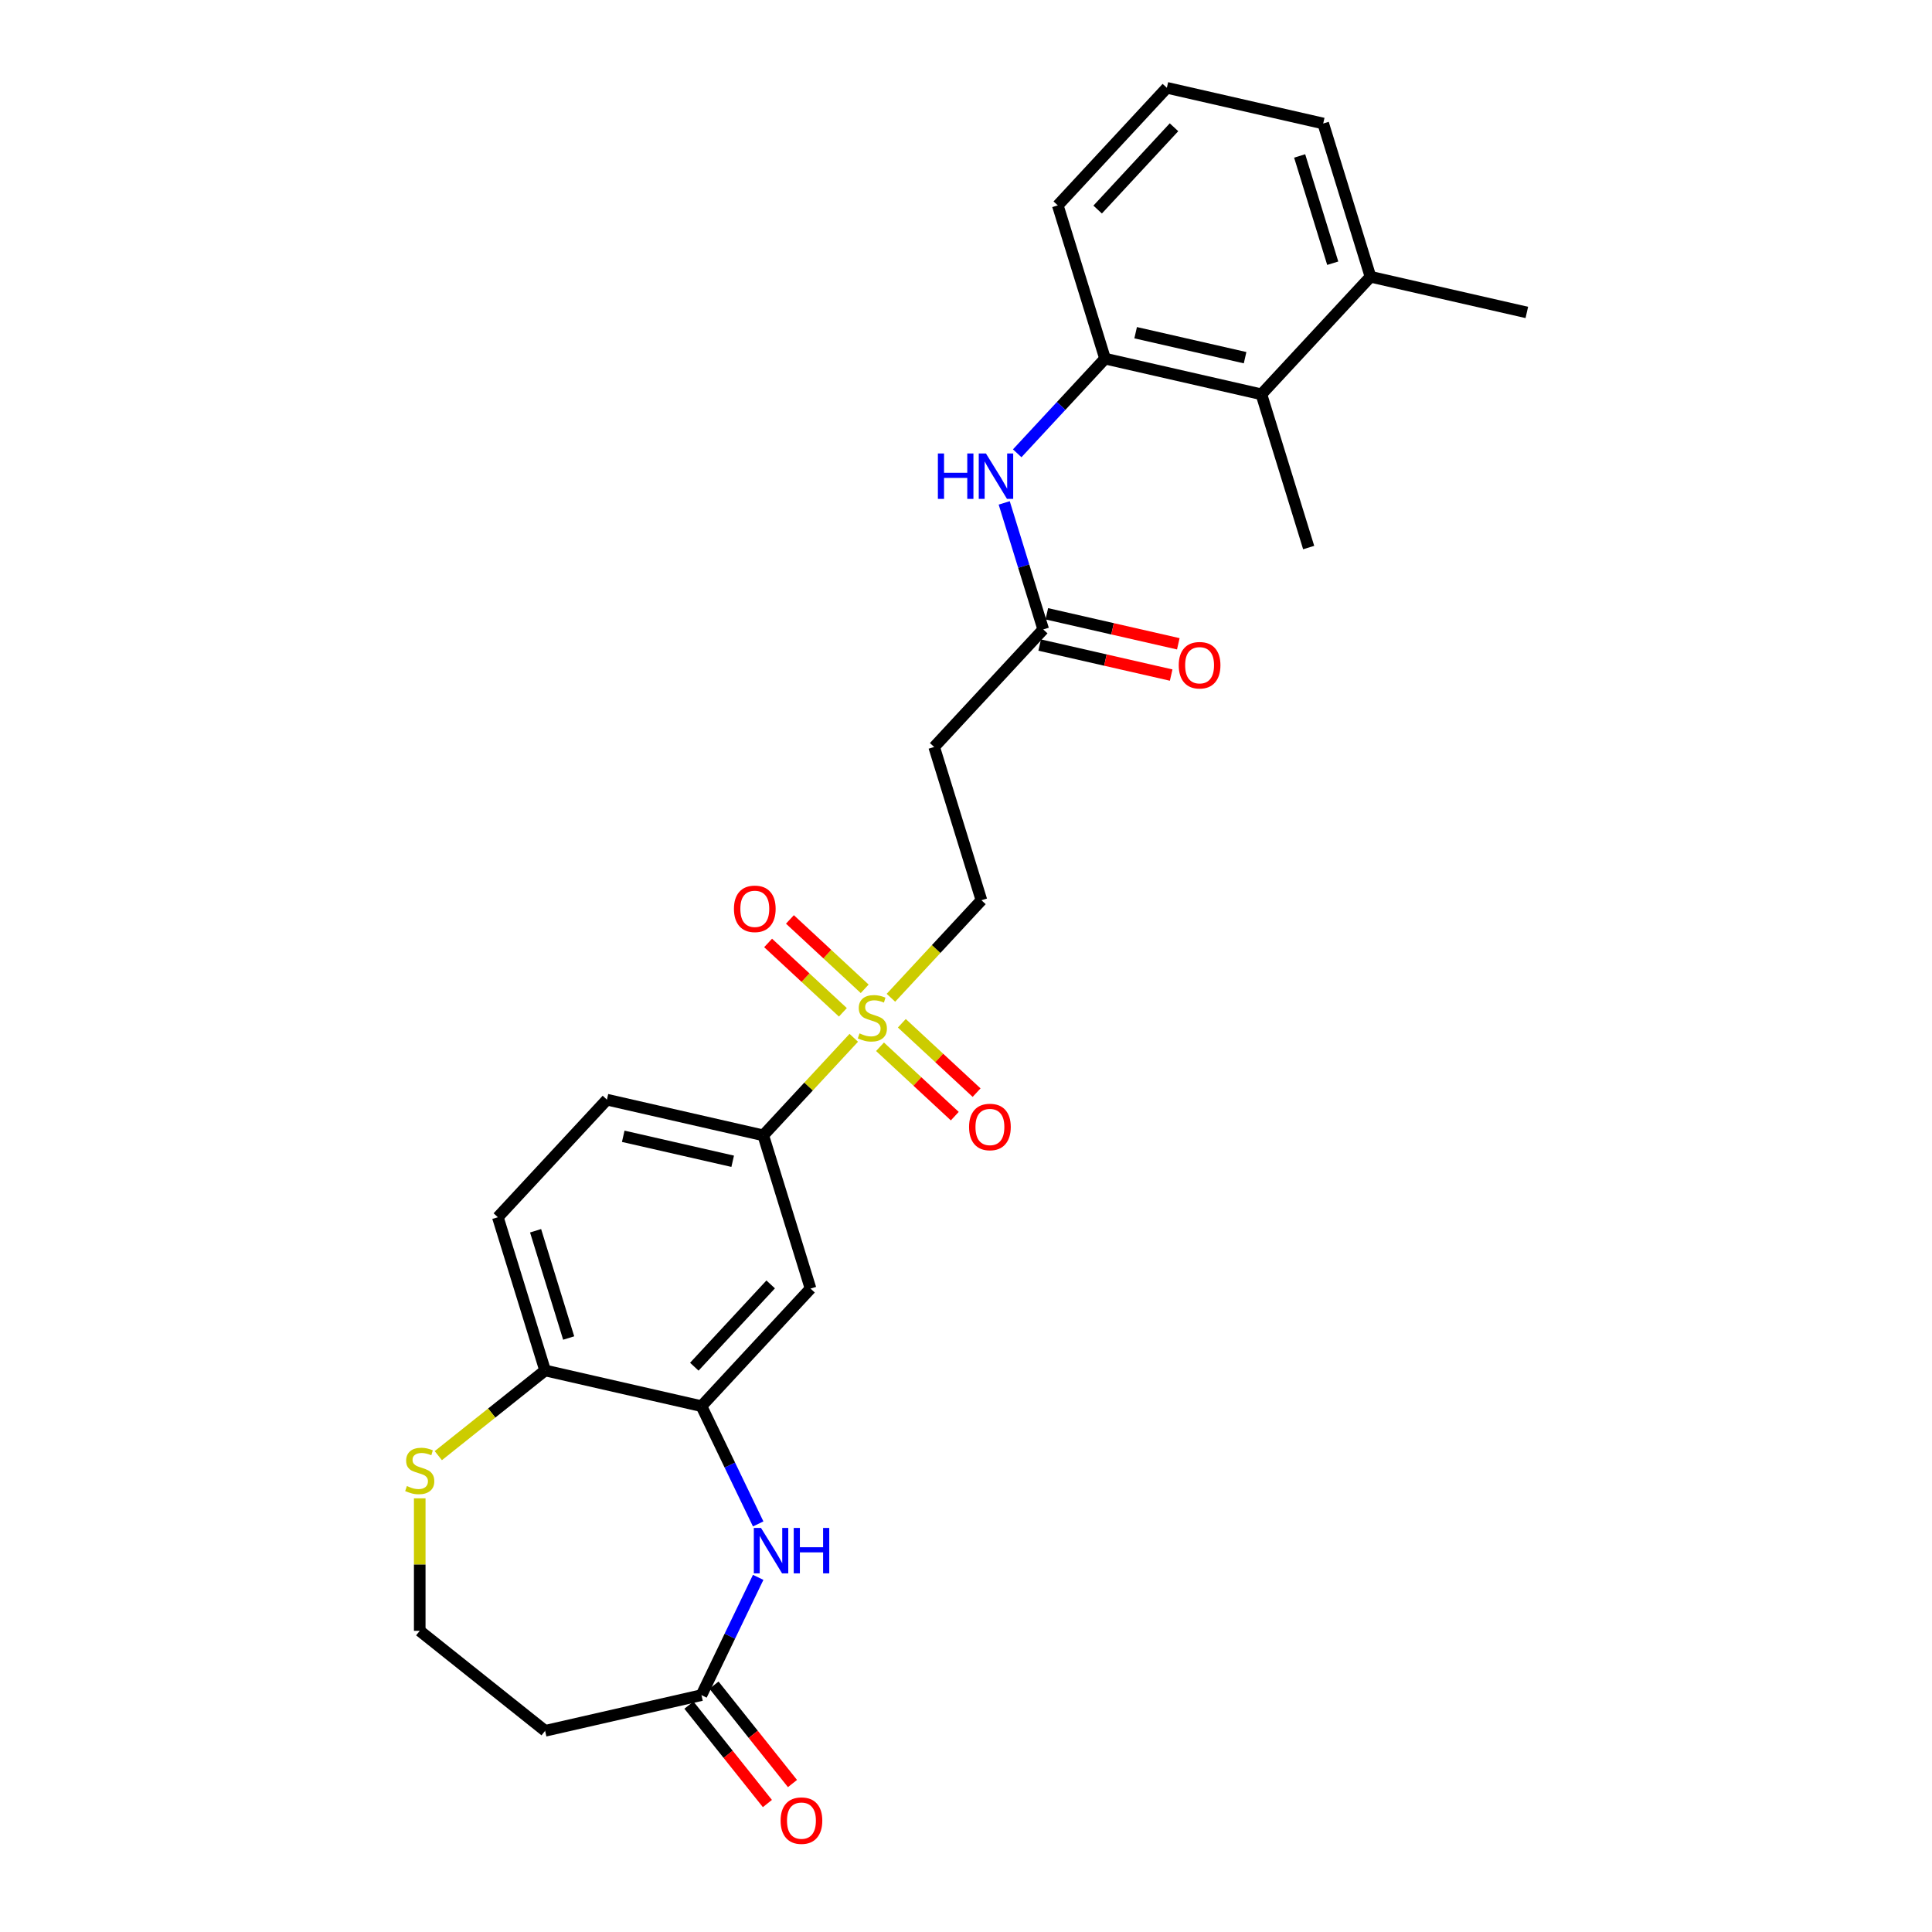 <?xml version='1.0' encoding='iso-8859-1'?>
<svg version='1.1' baseProfile='full'
              xmlns='http://www.w3.org/2000/svg'
                      xmlns:rdkit='http://www.rdkit.org/xml'
                      xmlns:xlink='http://www.w3.org/1999/xlink'
                  xml:space='preserve'
width='1000px' height='1000px' viewBox='0 0 1000 1000'>
<!-- END OF HEADER -->
<rect style='opacity:1.0;fill:#FFFFFF;stroke:none' width='1000' height='1000' x='0' y='0'> </rect>
<path class='bond-2' d='M 441.916,537.166 L 418.493,562.41' style='fill:none;fill-rule:evenodd;stroke:#CCCC00;stroke-width:6px;stroke-linecap:butt;stroke-linejoin:miter;stroke-opacity:1' />
<path class='bond-2' d='M 418.493,562.41 L 395.069,587.655' style='fill:none;fill-rule:evenodd;stroke:#000000;stroke-width:6px;stroke-linecap:butt;stroke-linejoin:miter;stroke-opacity:1' />
<path class='bond-9' d='M 461.141,516.447 L 484.564,491.202' style='fill:none;fill-rule:evenodd;stroke:#CCCC00;stroke-width:6px;stroke-linecap:butt;stroke-linejoin:miter;stroke-opacity:1' />
<path class='bond-9' d='M 484.564,491.202 L 507.988,465.958' style='fill:none;fill-rule:evenodd;stroke:#000000;stroke-width:6px;stroke-linecap:butt;stroke-linejoin:miter;stroke-opacity:1' />
<path class='bond-13' d='M 447.562,511.803 L 428.213,493.849' style='fill:none;fill-rule:evenodd;stroke:#CCCC00;stroke-width:6px;stroke-linecap:butt;stroke-linejoin:miter;stroke-opacity:1' />
<path class='bond-13' d='M 428.213,493.849 L 408.864,475.896' style='fill:none;fill-rule:evenodd;stroke:#FF0000;stroke-width:6px;stroke-linecap:butt;stroke-linejoin:miter;stroke-opacity:1' />
<path class='bond-13' d='M 436.27,523.972 L 416.921,506.019' style='fill:none;fill-rule:evenodd;stroke:#CCCC00;stroke-width:6px;stroke-linecap:butt;stroke-linejoin:miter;stroke-opacity:1' />
<path class='bond-13' d='M 416.921,506.019 L 397.572,488.066' style='fill:none;fill-rule:evenodd;stroke:#FF0000;stroke-width:6px;stroke-linecap:butt;stroke-linejoin:miter;stroke-opacity:1' />
<path class='bond-14' d='M 455.495,541.81 L 474.844,559.763' style='fill:none;fill-rule:evenodd;stroke:#CCCC00;stroke-width:6px;stroke-linecap:butt;stroke-linejoin:miter;stroke-opacity:1' />
<path class='bond-14' d='M 474.844,559.763 L 494.193,577.716' style='fill:none;fill-rule:evenodd;stroke:#FF0000;stroke-width:6px;stroke-linecap:butt;stroke-linejoin:miter;stroke-opacity:1' />
<path class='bond-14' d='M 466.787,529.64 L 486.136,547.594' style='fill:none;fill-rule:evenodd;stroke:#CCCC00;stroke-width:6px;stroke-linecap:butt;stroke-linejoin:miter;stroke-opacity:1' />
<path class='bond-14' d='M 486.136,547.594 L 505.485,565.547' style='fill:none;fill-rule:evenodd;stroke:#FF0000;stroke-width:6px;stroke-linecap:butt;stroke-linejoin:miter;stroke-opacity:1' />
<path class='bond-0' d='M 392.433,788.78 L 377.755,758.301' style='fill:none;fill-rule:evenodd;stroke:#0000FF;stroke-width:6px;stroke-linecap:butt;stroke-linejoin:miter;stroke-opacity:1' />
<path class='bond-0' d='M 377.755,758.301 L 363.077,727.823' style='fill:none;fill-rule:evenodd;stroke:#000000;stroke-width:6px;stroke-linecap:butt;stroke-linejoin:miter;stroke-opacity:1' />
<path class='bond-4' d='M 392.433,816.438 L 377.755,846.917' style='fill:none;fill-rule:evenodd;stroke:#0000FF;stroke-width:6px;stroke-linecap:butt;stroke-linejoin:miter;stroke-opacity:1' />
<path class='bond-4' d='M 377.755,846.917 L 363.077,877.396' style='fill:none;fill-rule:evenodd;stroke:#000000;stroke-width:6px;stroke-linecap:butt;stroke-linejoin:miter;stroke-opacity:1' />
<path class='bond-1' d='M 363.077,727.823 L 419.536,666.974' style='fill:none;fill-rule:evenodd;stroke:#000000;stroke-width:6px;stroke-linecap:butt;stroke-linejoin:miter;stroke-opacity:1' />
<path class='bond-1' d='M 359.376,707.403 L 398.898,664.81' style='fill:none;fill-rule:evenodd;stroke:#000000;stroke-width:6px;stroke-linecap:butt;stroke-linejoin:miter;stroke-opacity:1' />
<path class='bond-27' d='M 363.077,727.823 L 282.151,709.352' style='fill:none;fill-rule:evenodd;stroke:#000000;stroke-width:6px;stroke-linecap:butt;stroke-linejoin:miter;stroke-opacity:1' />
<path class='bond-3' d='M 395.069,587.655 L 419.536,666.974' style='fill:none;fill-rule:evenodd;stroke:#000000;stroke-width:6px;stroke-linecap:butt;stroke-linejoin:miter;stroke-opacity:1' />
<path class='bond-17' d='M 395.069,587.655 L 314.144,569.184' style='fill:none;fill-rule:evenodd;stroke:#000000;stroke-width:6px;stroke-linecap:butt;stroke-linejoin:miter;stroke-opacity:1' />
<path class='bond-17' d='M 379.236,601.069 L 322.588,588.14' style='fill:none;fill-rule:evenodd;stroke:#000000;stroke-width:6px;stroke-linecap:butt;stroke-linejoin:miter;stroke-opacity:1' />
<path class='bond-15' d='M 363.077,877.396 L 282.151,895.867' style='fill:none;fill-rule:evenodd;stroke:#000000;stroke-width:6px;stroke-linecap:butt;stroke-linejoin:miter;stroke-opacity:1' />
<path class='bond-16' d='M 356.587,882.571 L 376.897,908.039' style='fill:none;fill-rule:evenodd;stroke:#000000;stroke-width:6px;stroke-linecap:butt;stroke-linejoin:miter;stroke-opacity:1' />
<path class='bond-16' d='M 376.897,908.039 L 397.207,933.507' style='fill:none;fill-rule:evenodd;stroke:#FF0000;stroke-width:6px;stroke-linecap:butt;stroke-linejoin:miter;stroke-opacity:1' />
<path class='bond-16' d='M 369.567,872.221 L 389.877,897.689' style='fill:none;fill-rule:evenodd;stroke:#000000;stroke-width:6px;stroke-linecap:butt;stroke-linejoin:miter;stroke-opacity:1' />
<path class='bond-16' d='M 389.877,897.689 L 410.187,923.156' style='fill:none;fill-rule:evenodd;stroke:#FF0000;stroke-width:6px;stroke-linecap:butt;stroke-linejoin:miter;stroke-opacity:1' />
<path class='bond-5' d='M 571.972,185.622 L 549.238,210.124' style='fill:none;fill-rule:evenodd;stroke:#000000;stroke-width:6px;stroke-linecap:butt;stroke-linejoin:miter;stroke-opacity:1' />
<path class='bond-5' d='M 549.238,210.124 L 526.503,234.626' style='fill:none;fill-rule:evenodd;stroke:#0000FF;stroke-width:6px;stroke-linecap:butt;stroke-linejoin:miter;stroke-opacity:1' />
<path class='bond-8' d='M 571.972,185.622 L 652.898,204.093' style='fill:none;fill-rule:evenodd;stroke:#000000;stroke-width:6px;stroke-linecap:butt;stroke-linejoin:miter;stroke-opacity:1' />
<path class='bond-8' d='M 587.806,172.208 L 644.454,185.137' style='fill:none;fill-rule:evenodd;stroke:#000000;stroke-width:6px;stroke-linecap:butt;stroke-linejoin:miter;stroke-opacity:1' />
<path class='bond-22' d='M 571.972,185.622 L 547.506,106.303' style='fill:none;fill-rule:evenodd;stroke:#000000;stroke-width:6px;stroke-linecap:butt;stroke-linejoin:miter;stroke-opacity:1' />
<path class='bond-6' d='M 519.779,260.3 L 529.88,293.045' style='fill:none;fill-rule:evenodd;stroke:#0000FF;stroke-width:6px;stroke-linecap:butt;stroke-linejoin:miter;stroke-opacity:1' />
<path class='bond-6' d='M 529.88,293.045 L 539.98,325.79' style='fill:none;fill-rule:evenodd;stroke:#000000;stroke-width:6px;stroke-linecap:butt;stroke-linejoin:miter;stroke-opacity:1' />
<path class='bond-7' d='M 539.98,325.79 L 483.521,386.639' style='fill:none;fill-rule:evenodd;stroke:#000000;stroke-width:6px;stroke-linecap:butt;stroke-linejoin:miter;stroke-opacity:1' />
<path class='bond-18' d='M 538.133,333.883 L 572.163,341.65' style='fill:none;fill-rule:evenodd;stroke:#000000;stroke-width:6px;stroke-linecap:butt;stroke-linejoin:miter;stroke-opacity:1' />
<path class='bond-18' d='M 572.163,341.65 L 606.193,349.417' style='fill:none;fill-rule:evenodd;stroke:#FF0000;stroke-width:6px;stroke-linecap:butt;stroke-linejoin:miter;stroke-opacity:1' />
<path class='bond-18' d='M 541.827,317.697 L 575.857,325.465' style='fill:none;fill-rule:evenodd;stroke:#000000;stroke-width:6px;stroke-linecap:butt;stroke-linejoin:miter;stroke-opacity:1' />
<path class='bond-18' d='M 575.857,325.465 L 609.887,333.232' style='fill:none;fill-rule:evenodd;stroke:#FF0000;stroke-width:6px;stroke-linecap:butt;stroke-linejoin:miter;stroke-opacity:1' />
<path class='bond-19' d='M 652.898,204.093 L 709.357,143.245' style='fill:none;fill-rule:evenodd;stroke:#000000;stroke-width:6px;stroke-linecap:butt;stroke-linejoin:miter;stroke-opacity:1' />
<path class='bond-24' d='M 652.898,204.093 L 677.365,283.412' style='fill:none;fill-rule:evenodd;stroke:#000000;stroke-width:6px;stroke-linecap:butt;stroke-linejoin:miter;stroke-opacity:1' />
<path class='bond-10' d='M 507.988,465.958 L 483.521,386.639' style='fill:none;fill-rule:evenodd;stroke:#000000;stroke-width:6px;stroke-linecap:butt;stroke-linejoin:miter;stroke-opacity:1' />
<path class='bond-11' d='M 282.151,709.352 L 257.684,630.032' style='fill:none;fill-rule:evenodd;stroke:#000000;stroke-width:6px;stroke-linecap:butt;stroke-linejoin:miter;stroke-opacity:1' />
<path class='bond-11' d='M 294.345,692.56 L 277.218,637.037' style='fill:none;fill-rule:evenodd;stroke:#000000;stroke-width:6px;stroke-linecap:butt;stroke-linejoin:miter;stroke-opacity:1' />
<path class='bond-12' d='M 282.151,709.352 L 254.509,731.396' style='fill:none;fill-rule:evenodd;stroke:#000000;stroke-width:6px;stroke-linecap:butt;stroke-linejoin:miter;stroke-opacity:1' />
<path class='bond-12' d='M 254.509,731.396 L 226.866,753.44' style='fill:none;fill-rule:evenodd;stroke:#CCCC00;stroke-width:6px;stroke-linecap:butt;stroke-linejoin:miter;stroke-opacity:1' />
<path class='bond-21' d='M 217.254,775.532 L 217.254,809.823' style='fill:none;fill-rule:evenodd;stroke:#CCCC00;stroke-width:6px;stroke-linecap:butt;stroke-linejoin:miter;stroke-opacity:1' />
<path class='bond-21' d='M 217.254,809.823 L 217.254,844.113' style='fill:none;fill-rule:evenodd;stroke:#000000;stroke-width:6px;stroke-linecap:butt;stroke-linejoin:miter;stroke-opacity:1' />
<path class='bond-28' d='M 282.151,895.867 L 217.254,844.113' style='fill:none;fill-rule:evenodd;stroke:#000000;stroke-width:6px;stroke-linecap:butt;stroke-linejoin:miter;stroke-opacity:1' />
<path class='bond-20' d='M 314.144,569.184 L 257.684,630.032' style='fill:none;fill-rule:evenodd;stroke:#000000;stroke-width:6px;stroke-linecap:butt;stroke-linejoin:miter;stroke-opacity:1' />
<path class='bond-26' d='M 709.357,143.245 L 790.283,161.715' style='fill:none;fill-rule:evenodd;stroke:#000000;stroke-width:6px;stroke-linecap:butt;stroke-linejoin:miter;stroke-opacity:1' />
<path class='bond-29' d='M 709.357,143.245 L 684.891,63.925' style='fill:none;fill-rule:evenodd;stroke:#000000;stroke-width:6px;stroke-linecap:butt;stroke-linejoin:miter;stroke-opacity:1' />
<path class='bond-29' d='M 689.824,136.24 L 672.697,80.717' style='fill:none;fill-rule:evenodd;stroke:#000000;stroke-width:6px;stroke-linecap:butt;stroke-linejoin:miter;stroke-opacity:1' />
<path class='bond-23' d='M 547.506,106.303 L 603.965,45.455' style='fill:none;fill-rule:evenodd;stroke:#000000;stroke-width:6px;stroke-linecap:butt;stroke-linejoin:miter;stroke-opacity:1' />
<path class='bond-23' d='M 568.144,108.468 L 607.666,65.874' style='fill:none;fill-rule:evenodd;stroke:#000000;stroke-width:6px;stroke-linecap:butt;stroke-linejoin:miter;stroke-opacity:1' />
<path class='bond-25' d='M 603.965,45.455 L 684.891,63.925' style='fill:none;fill-rule:evenodd;stroke:#000000;stroke-width:6px;stroke-linecap:butt;stroke-linejoin:miter;stroke-opacity:1' />
<path  class='atom-0' d='M 444.888 534.875
Q 445.154 534.974, 446.249 535.439
Q 447.345 535.904, 448.54 536.203
Q 449.769 536.468, 450.964 536.468
Q 453.189 536.468, 454.484 535.406
Q 455.779 534.31, 455.779 532.418
Q 455.779 531.123, 455.114 530.326
Q 454.484 529.529, 453.488 529.097
Q 452.491 528.666, 450.831 528.168
Q 448.74 527.537, 447.478 526.939
Q 446.249 526.341, 445.353 525.08
Q 444.49 523.818, 444.49 521.693
Q 444.49 518.738, 446.482 516.912
Q 448.507 515.086, 452.491 515.086
Q 455.214 515.086, 458.302 516.381
L 457.538 518.937
Q 454.716 517.775, 452.591 517.775
Q 450.3 517.775, 449.038 518.738
Q 447.777 519.668, 447.81 521.295
Q 447.81 522.556, 448.441 523.32
Q 449.105 524.084, 450.034 524.515
Q 450.997 524.947, 452.591 525.445
Q 454.716 526.109, 455.978 526.773
Q 457.239 527.437, 458.136 528.798
Q 459.066 530.127, 459.066 532.418
Q 459.066 535.671, 456.874 537.431
Q 454.716 539.158, 451.097 539.158
Q 449.005 539.158, 447.411 538.693
Q 445.851 538.261, 443.992 537.498
L 444.888 534.875
' fill='#CCCC00'/>
<path  class='atom-1' d='M 393.896 790.856
L 401.599 803.307
Q 402.363 804.535, 403.591 806.76
Q 404.82 808.984, 404.886 809.117
L 404.886 790.856
L 408.007 790.856
L 408.007 814.363
L 404.787 814.363
L 396.519 800.75
Q 395.556 799.156, 394.527 797.33
Q 393.531 795.504, 393.232 794.939
L 393.232 814.363
L 390.178 814.363
L 390.178 790.856
L 393.896 790.856
' fill='#0000FF'/>
<path  class='atom-1' d='M 410.83 790.856
L 414.017 790.856
L 414.017 800.85
L 426.037 800.85
L 426.037 790.856
L 429.224 790.856
L 429.224 814.363
L 426.037 814.363
L 426.037 803.506
L 414.017 803.506
L 414.017 814.363
L 410.83 814.363
L 410.83 790.856
' fill='#0000FF'/>
<path  class='atom-7' d='M 485.448 234.717
L 488.636 234.717
L 488.636 244.711
L 500.655 244.711
L 500.655 234.717
L 503.843 234.717
L 503.843 258.225
L 500.655 258.225
L 500.655 247.367
L 488.636 247.367
L 488.636 258.225
L 485.448 258.225
L 485.448 234.717
' fill='#0000FF'/>
<path  class='atom-7' d='M 510.317 234.717
L 518.02 247.168
Q 518.784 248.397, 520.012 250.621
Q 521.241 252.846, 521.307 252.979
L 521.307 234.717
L 524.428 234.717
L 524.428 258.225
L 521.208 258.225
L 512.94 244.611
Q 511.977 243.018, 510.948 241.192
Q 509.952 239.365, 509.653 238.801
L 509.653 258.225
L 506.598 258.225
L 506.598 234.717
L 510.317 234.717
' fill='#0000FF'/>
<path  class='atom-13' d='M 210.613 769.174
Q 210.879 769.274, 211.974 769.739
Q 213.07 770.203, 214.265 770.502
Q 215.494 770.768, 216.689 770.768
Q 218.914 770.768, 220.209 769.705
Q 221.504 768.61, 221.504 766.717
Q 221.504 765.422, 220.84 764.625
Q 220.209 763.828, 219.213 763.397
Q 218.217 762.965, 216.556 762.467
Q 214.465 761.836, 213.203 761.239
Q 211.974 760.641, 211.078 759.379
Q 210.215 758.118, 210.215 755.993
Q 210.215 753.038, 212.207 751.211
Q 214.232 749.385, 218.217 749.385
Q 220.939 749.385, 224.027 750.68
L 223.263 753.237
Q 220.441 752.075, 218.316 752.075
Q 216.025 752.075, 214.763 753.038
Q 213.502 753.967, 213.535 755.594
Q 213.535 756.856, 214.166 757.619
Q 214.83 758.383, 215.76 758.815
Q 216.722 759.246, 218.316 759.744
Q 220.441 760.409, 221.703 761.073
Q 222.965 761.737, 223.861 763.098
Q 224.791 764.426, 224.791 766.717
Q 224.791 769.971, 222.599 771.731
Q 220.441 773.457, 216.822 773.457
Q 214.73 773.457, 213.136 772.992
Q 211.576 772.561, 209.717 771.797
L 210.613 769.174
' fill='#CCCC00'/>
<path  class='atom-14' d='M 379.889 470.414
Q 379.889 464.769, 382.678 461.615
Q 385.467 458.461, 390.68 458.461
Q 395.893 458.461, 398.682 461.615
Q 401.471 464.769, 401.471 470.414
Q 401.471 476.124, 398.649 479.378
Q 395.827 482.599, 390.68 482.599
Q 385.5 482.599, 382.678 479.378
Q 379.889 476.158, 379.889 470.414
M 390.68 479.943
Q 394.266 479.943, 396.192 477.552
Q 398.151 475.128, 398.151 470.414
Q 398.151 465.798, 396.192 463.474
Q 394.266 461.117, 390.68 461.117
Q 387.094 461.117, 385.135 463.441
Q 383.209 465.765, 383.209 470.414
Q 383.209 475.162, 385.135 477.552
Q 387.094 479.943, 390.68 479.943
' fill='#FF0000'/>
<path  class='atom-15' d='M 501.586 583.332
Q 501.586 577.687, 504.375 574.533
Q 507.164 571.379, 512.377 571.379
Q 517.59 571.379, 520.379 574.533
Q 523.168 577.687, 523.168 583.332
Q 523.168 589.043, 520.346 592.297
Q 517.523 595.517, 512.377 595.517
Q 507.197 595.517, 504.375 592.297
Q 501.586 589.076, 501.586 583.332
M 512.377 592.861
Q 515.963 592.861, 517.889 590.47
Q 519.848 588.047, 519.848 583.332
Q 519.848 578.717, 517.889 576.392
Q 515.963 574.035, 512.377 574.035
Q 508.791 574.035, 506.832 576.359
Q 504.906 578.683, 504.906 583.332
Q 504.906 588.08, 506.832 590.47
Q 508.791 592.861, 512.377 592.861
' fill='#FF0000'/>
<path  class='atom-17' d='M 404.04 942.36
Q 404.04 936.716, 406.829 933.561
Q 409.618 930.407, 414.831 930.407
Q 420.044 930.407, 422.833 933.561
Q 425.622 936.716, 425.622 942.36
Q 425.622 948.071, 422.8 951.325
Q 419.978 954.545, 414.831 954.545
Q 409.651 954.545, 406.829 951.325
Q 404.04 948.104, 404.04 942.36
M 414.831 951.889
Q 418.417 951.889, 420.343 949.499
Q 422.302 947.075, 422.302 942.36
Q 422.302 937.745, 420.343 935.421
Q 418.417 933.063, 414.831 933.063
Q 411.245 933.063, 409.286 935.387
Q 407.36 937.712, 407.36 942.36
Q 407.36 947.108, 409.286 949.499
Q 411.245 951.889, 414.831 951.889
' fill='#FF0000'/>
<path  class='atom-19' d='M 610.115 344.327
Q 610.115 338.683, 612.904 335.529
Q 615.693 332.374, 620.906 332.374
Q 626.119 332.374, 628.908 335.529
Q 631.697 338.683, 631.697 344.327
Q 631.697 350.038, 628.875 353.292
Q 626.052 356.513, 620.906 356.513
Q 615.726 356.513, 612.904 353.292
Q 610.115 350.071, 610.115 344.327
M 620.906 353.856
Q 624.492 353.856, 626.418 351.466
Q 628.377 349.042, 628.377 344.327
Q 628.377 339.712, 626.418 337.388
Q 624.492 335.03, 620.906 335.03
Q 617.32 335.03, 615.361 337.355
Q 613.435 339.679, 613.435 344.327
Q 613.435 349.075, 615.361 351.466
Q 617.32 353.856, 620.906 353.856
' fill='#FF0000'/>
</svg>
